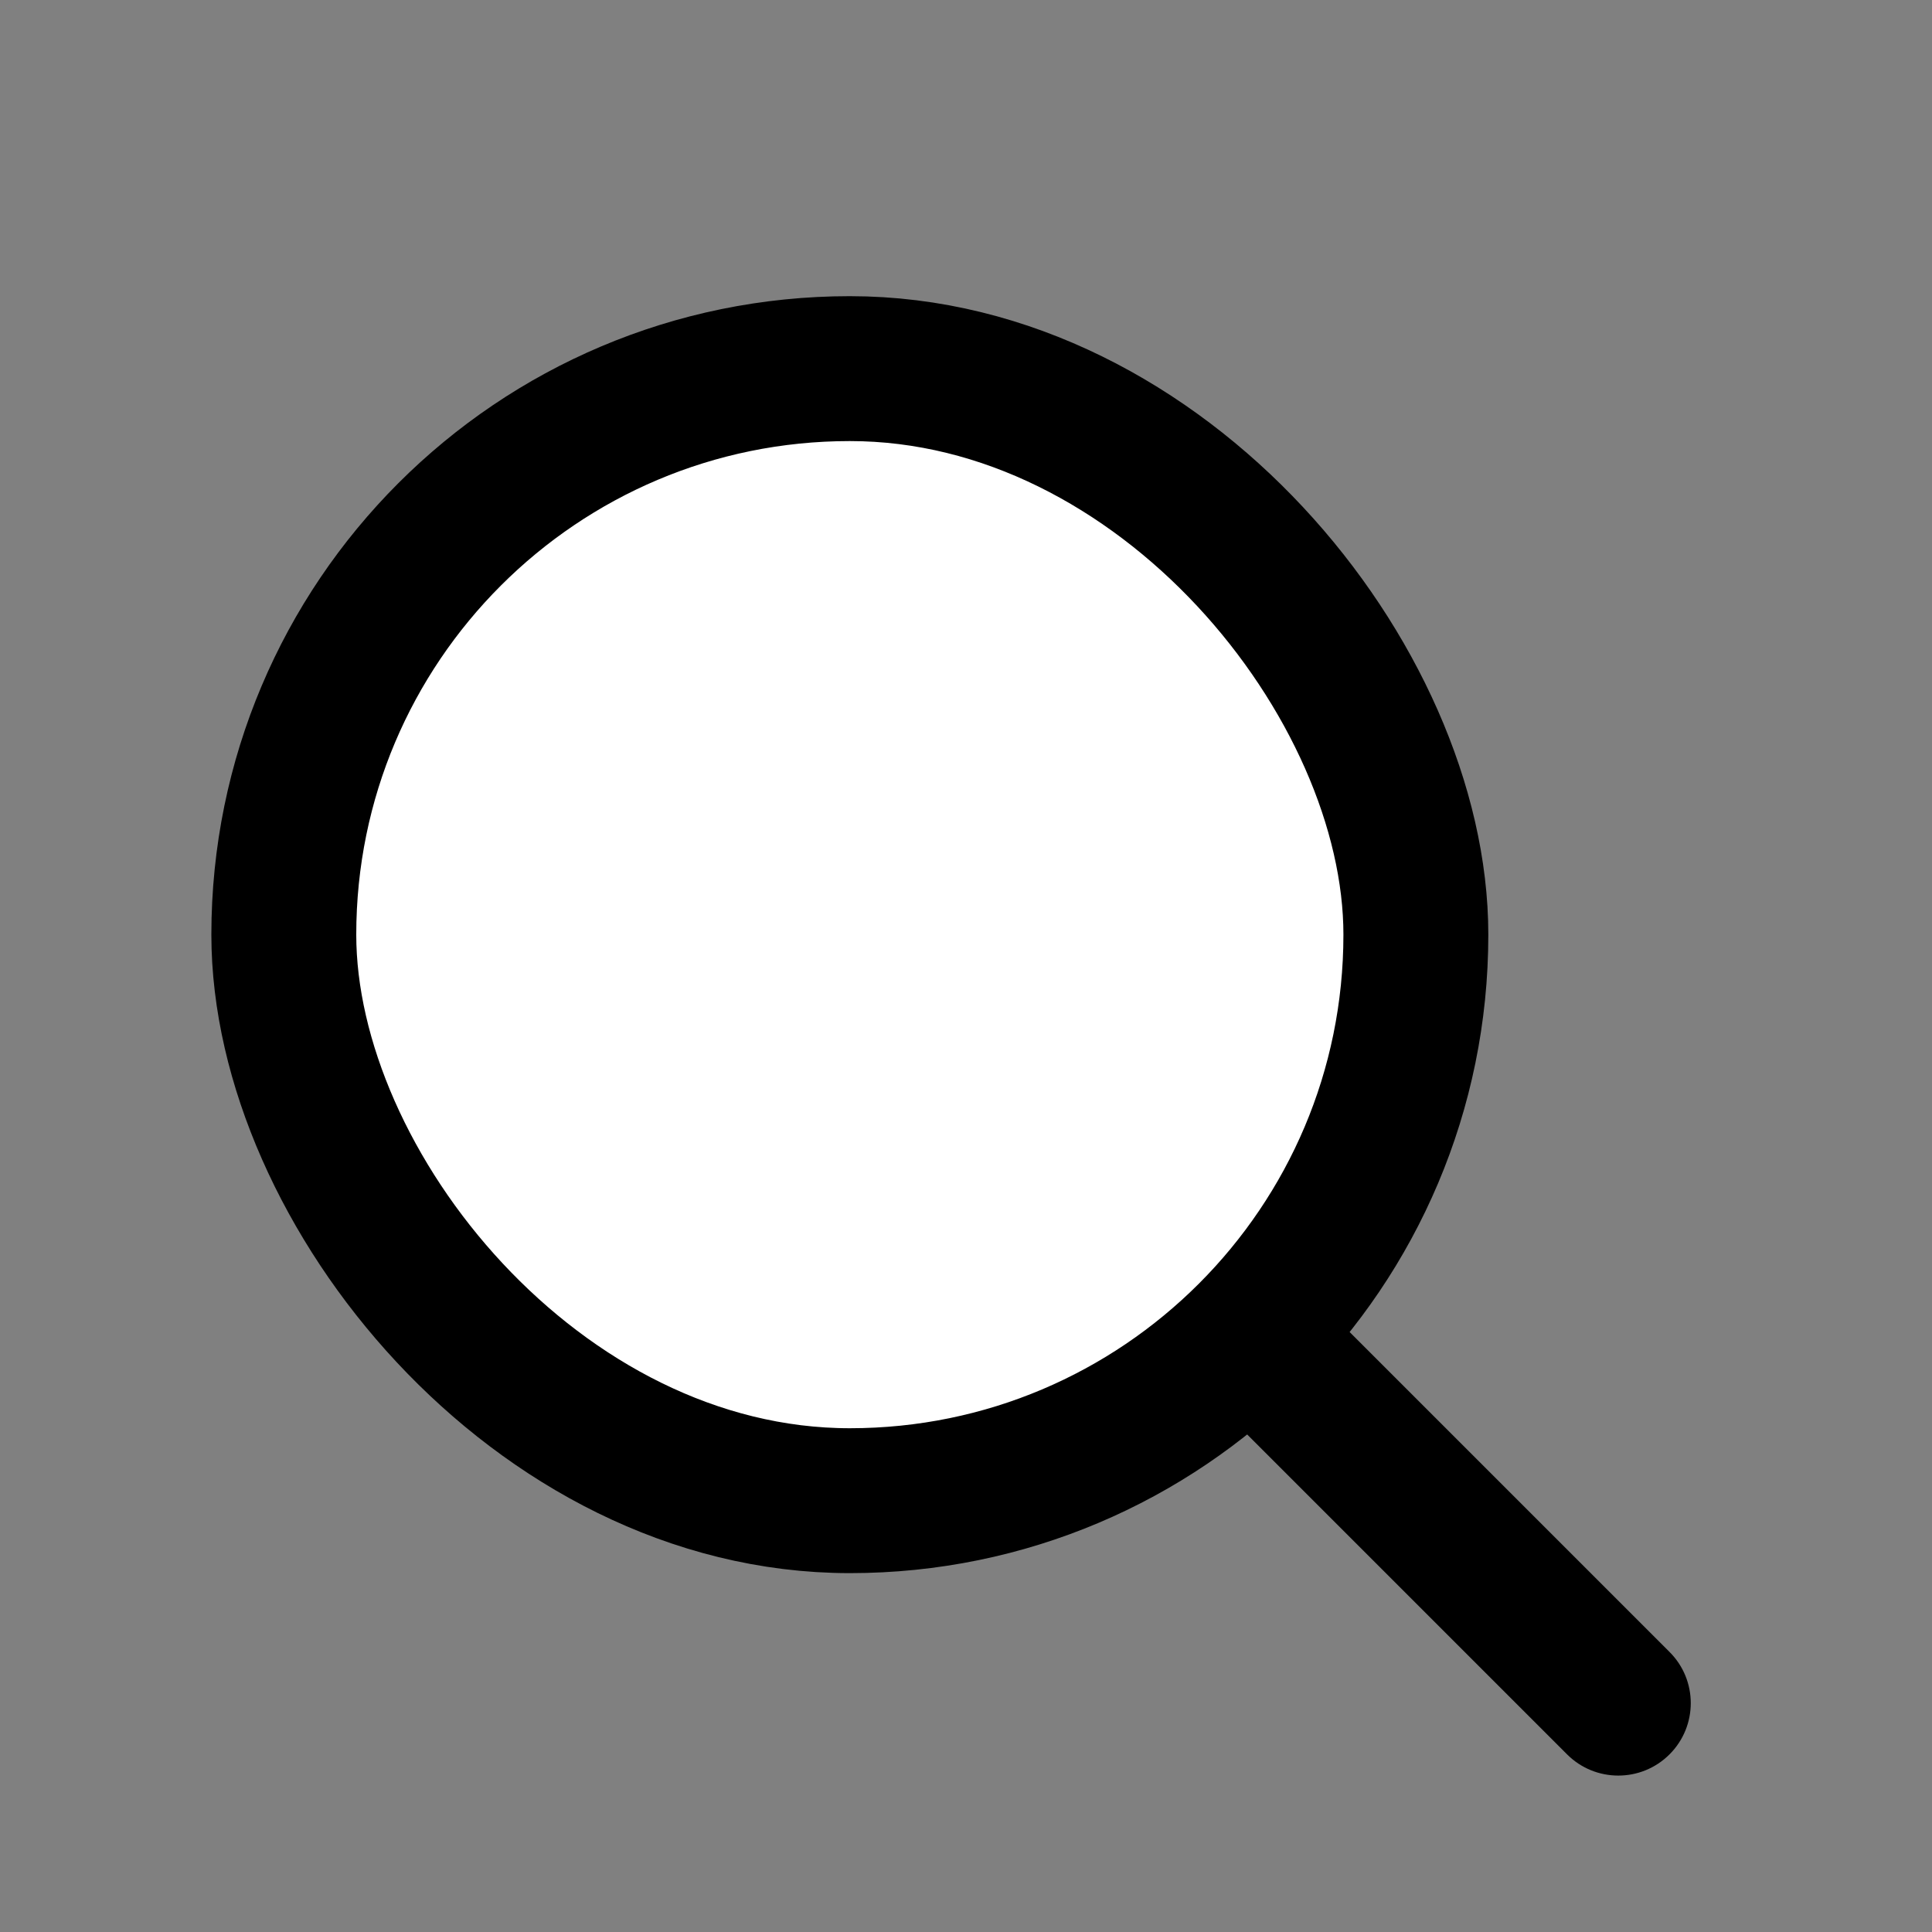<svg width="20" height="20" viewBox="0 0 20 20" fill="none" xmlns="http://www.w3.org/2000/svg">
<rect x="0" y="0" width="20" height="20" fill="#808080" stroke="none"/>
<rect x="2.938" y="3.816" width="11.719" height="11.719" rx="5.859" fill="white" stroke="black" stroke-width="1.5"/>
<path d="M16.222 18.161C16.515 18.454 16.99 18.454 17.283 18.161C17.576 17.868 17.576 17.393 17.283 17.101L16.222 18.161ZM12.716 14.655L16.222 18.161L17.283 17.101L13.776 13.594L12.716 14.655Z" fill="black"/>
</svg>
